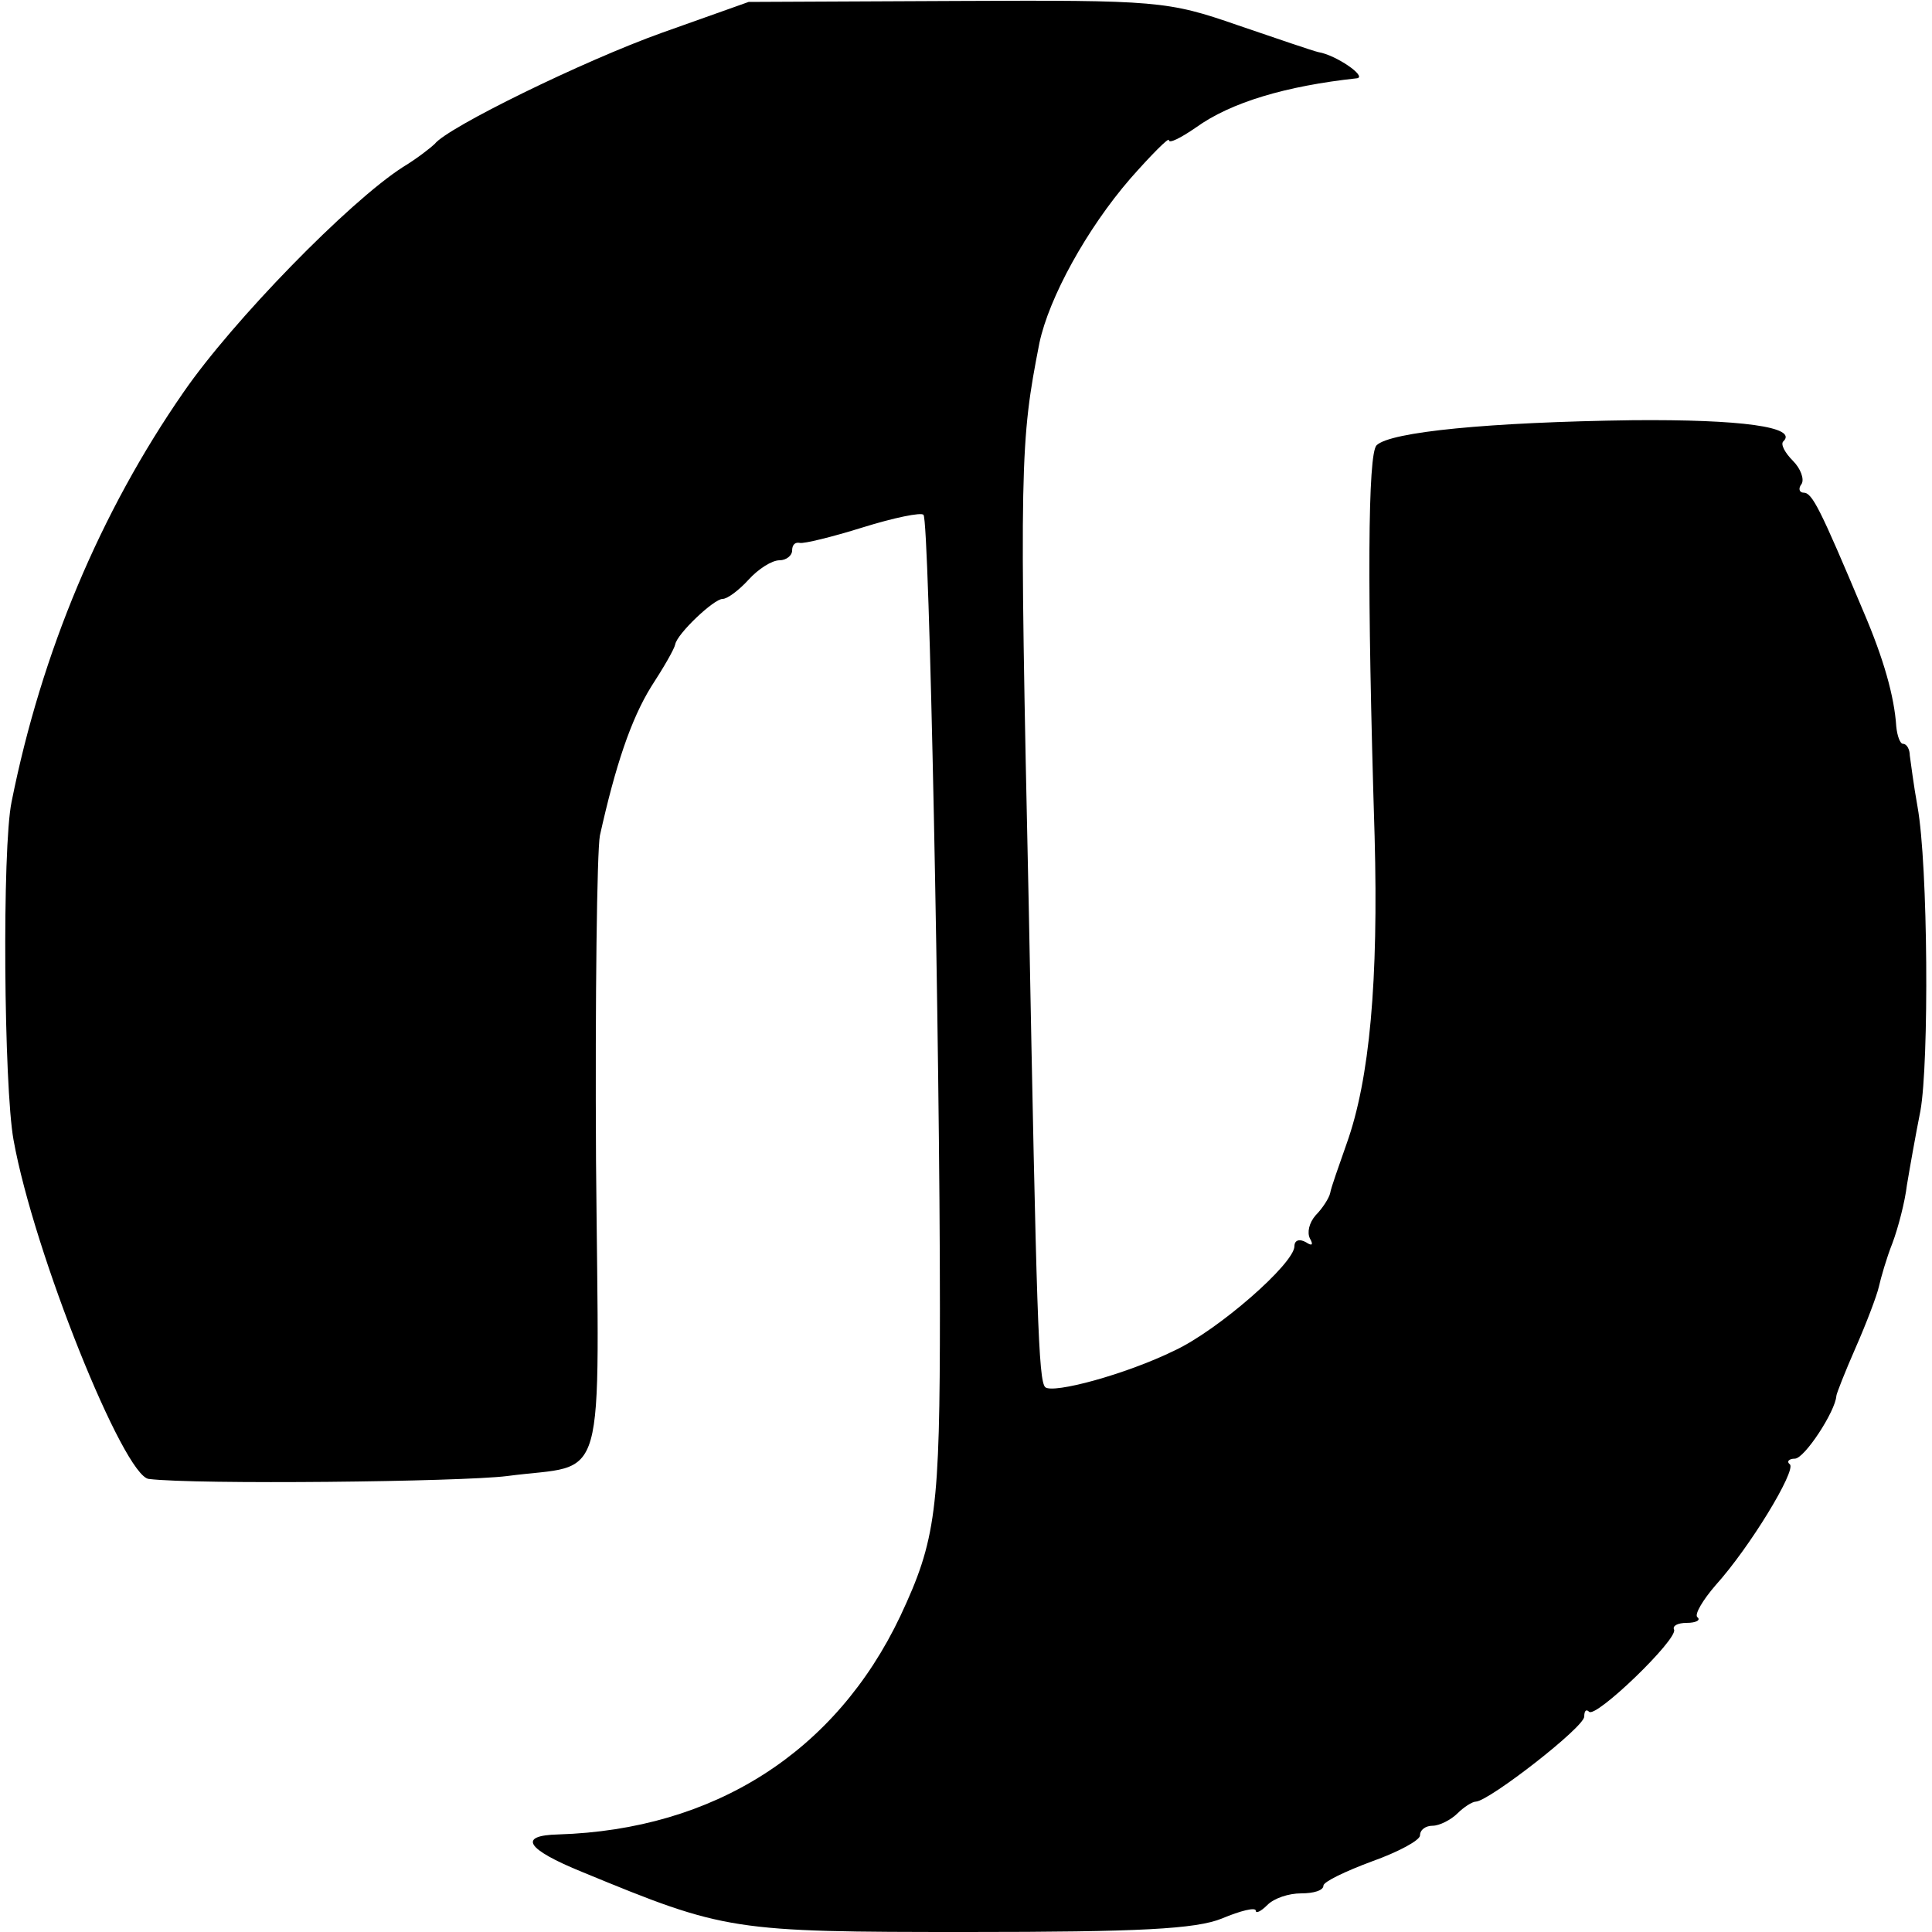 <?xml version="1.0" standalone="no"?>
<!DOCTYPE svg PUBLIC "-//W3C//DTD SVG 20010904//EN"
 "http://www.w3.org/TR/2001/REC-SVG-20010904/DTD/svg10.dtd">
<svg version="1.0" xmlns="http://www.w3.org/2000/svg"
 width="16pt" height="16pt" viewBox="0 0 16 16"
 preserveAspectRatio="xMidYMid meet">
<g transform="translate(0,16) scale(0.008,-0.008)"
fill="#000000" stroke="none">
<path d="M685 1966 c-81 -29 -222 -98 -235 -115 -3 -3 -18 -15 -33 -24 -56
-36 -176 -159 -227 -233 -86 -124 -147 -269 -178 -424 -10 -48 -8 -295 2 -350
21 -117 114 -348 140 -351 49 -6 323 -3 371 3 105 14 95 -22 92 326 -1 169 1
321 4 337 16 72 32 120 53 154 13 20 24 39 25 44 2 11 40 47 49 47 5 0 17 9
27 20 10 11 24 20 32 20 7 0 13 5 13 10 0 6 3 9 8 8 4 -1 33 6 65 16 32 10 61
16 63 13 6 -5 17 -554 17 -822 0 -209 -4 -239 -41 -318 -67 -141 -193 -221
-354 -226 -42 -1 -34 -15 25 -39 148 -61 154 -62 399 -62 177 0 236 3 263 14
19 8 35 12 35 8 0 -3 5 -1 12 6 7 7 22 12 35 12 13 0 23 3 23 8 0 4 23 15 50
25 28 10 50 22 50 27 0 6 6 10 13 10 7 0 19 6 26 13 6 6 15 12 19 12 14 1 112
77 112 88 0 6 2 8 5 5 7 -7 92 75 88 85 -2 4 4 7 13 7 10 0 15 3 11 6 -3 3 6
18 19 33 36 40 83 118 77 125 -4 3 -1 6 5 6 10 0 42 49 43 65 0 2 9 25 20 50
11 25 22 54 24 63 2 9 8 30 14 45 6 16 13 43 15 60 3 18 9 52 14 77 9 50 8
254 -3 315 -4 22 -7 46 -8 53 0 6 -3 12 -7 12 -3 0 -6 8 -7 18 -2 31 -13 70
-34 119 -45 107 -53 123 -62 123 -4 0 -6 4 -2 9 3 5 -1 16 -9 24 -8 8 -13 17
-10 20 16 15 -44 23 -156 22 -148 -2 -251 -12 -265 -26 -9 -9 -10 -145 -2
-405 4 -149 -5 -251 -29 -318 -8 -23 -16 -45 -17 -51 -1 -5 -8 -16 -15 -23 -7
-8 -9 -18 -6 -24 4 -7 2 -8 -4 -4 -7 4 -12 2 -12 -4 0 -18 -79 -87 -124 -108
-51 -25 -126 -45 -134 -38 -7 7 -9 74 -17 496 -10 461 -9 483 11 585 10 47 49
118 94 170 22 25 40 43 40 40 0 -4 12 2 28 13 36 26 93 43 167 51 10 2 -22 24
-40 27 -5 1 -43 14 -84 28 -72 25 -83 26 -290 25 l-216 -1 -90 -32z"/>
</g>
</svg>
